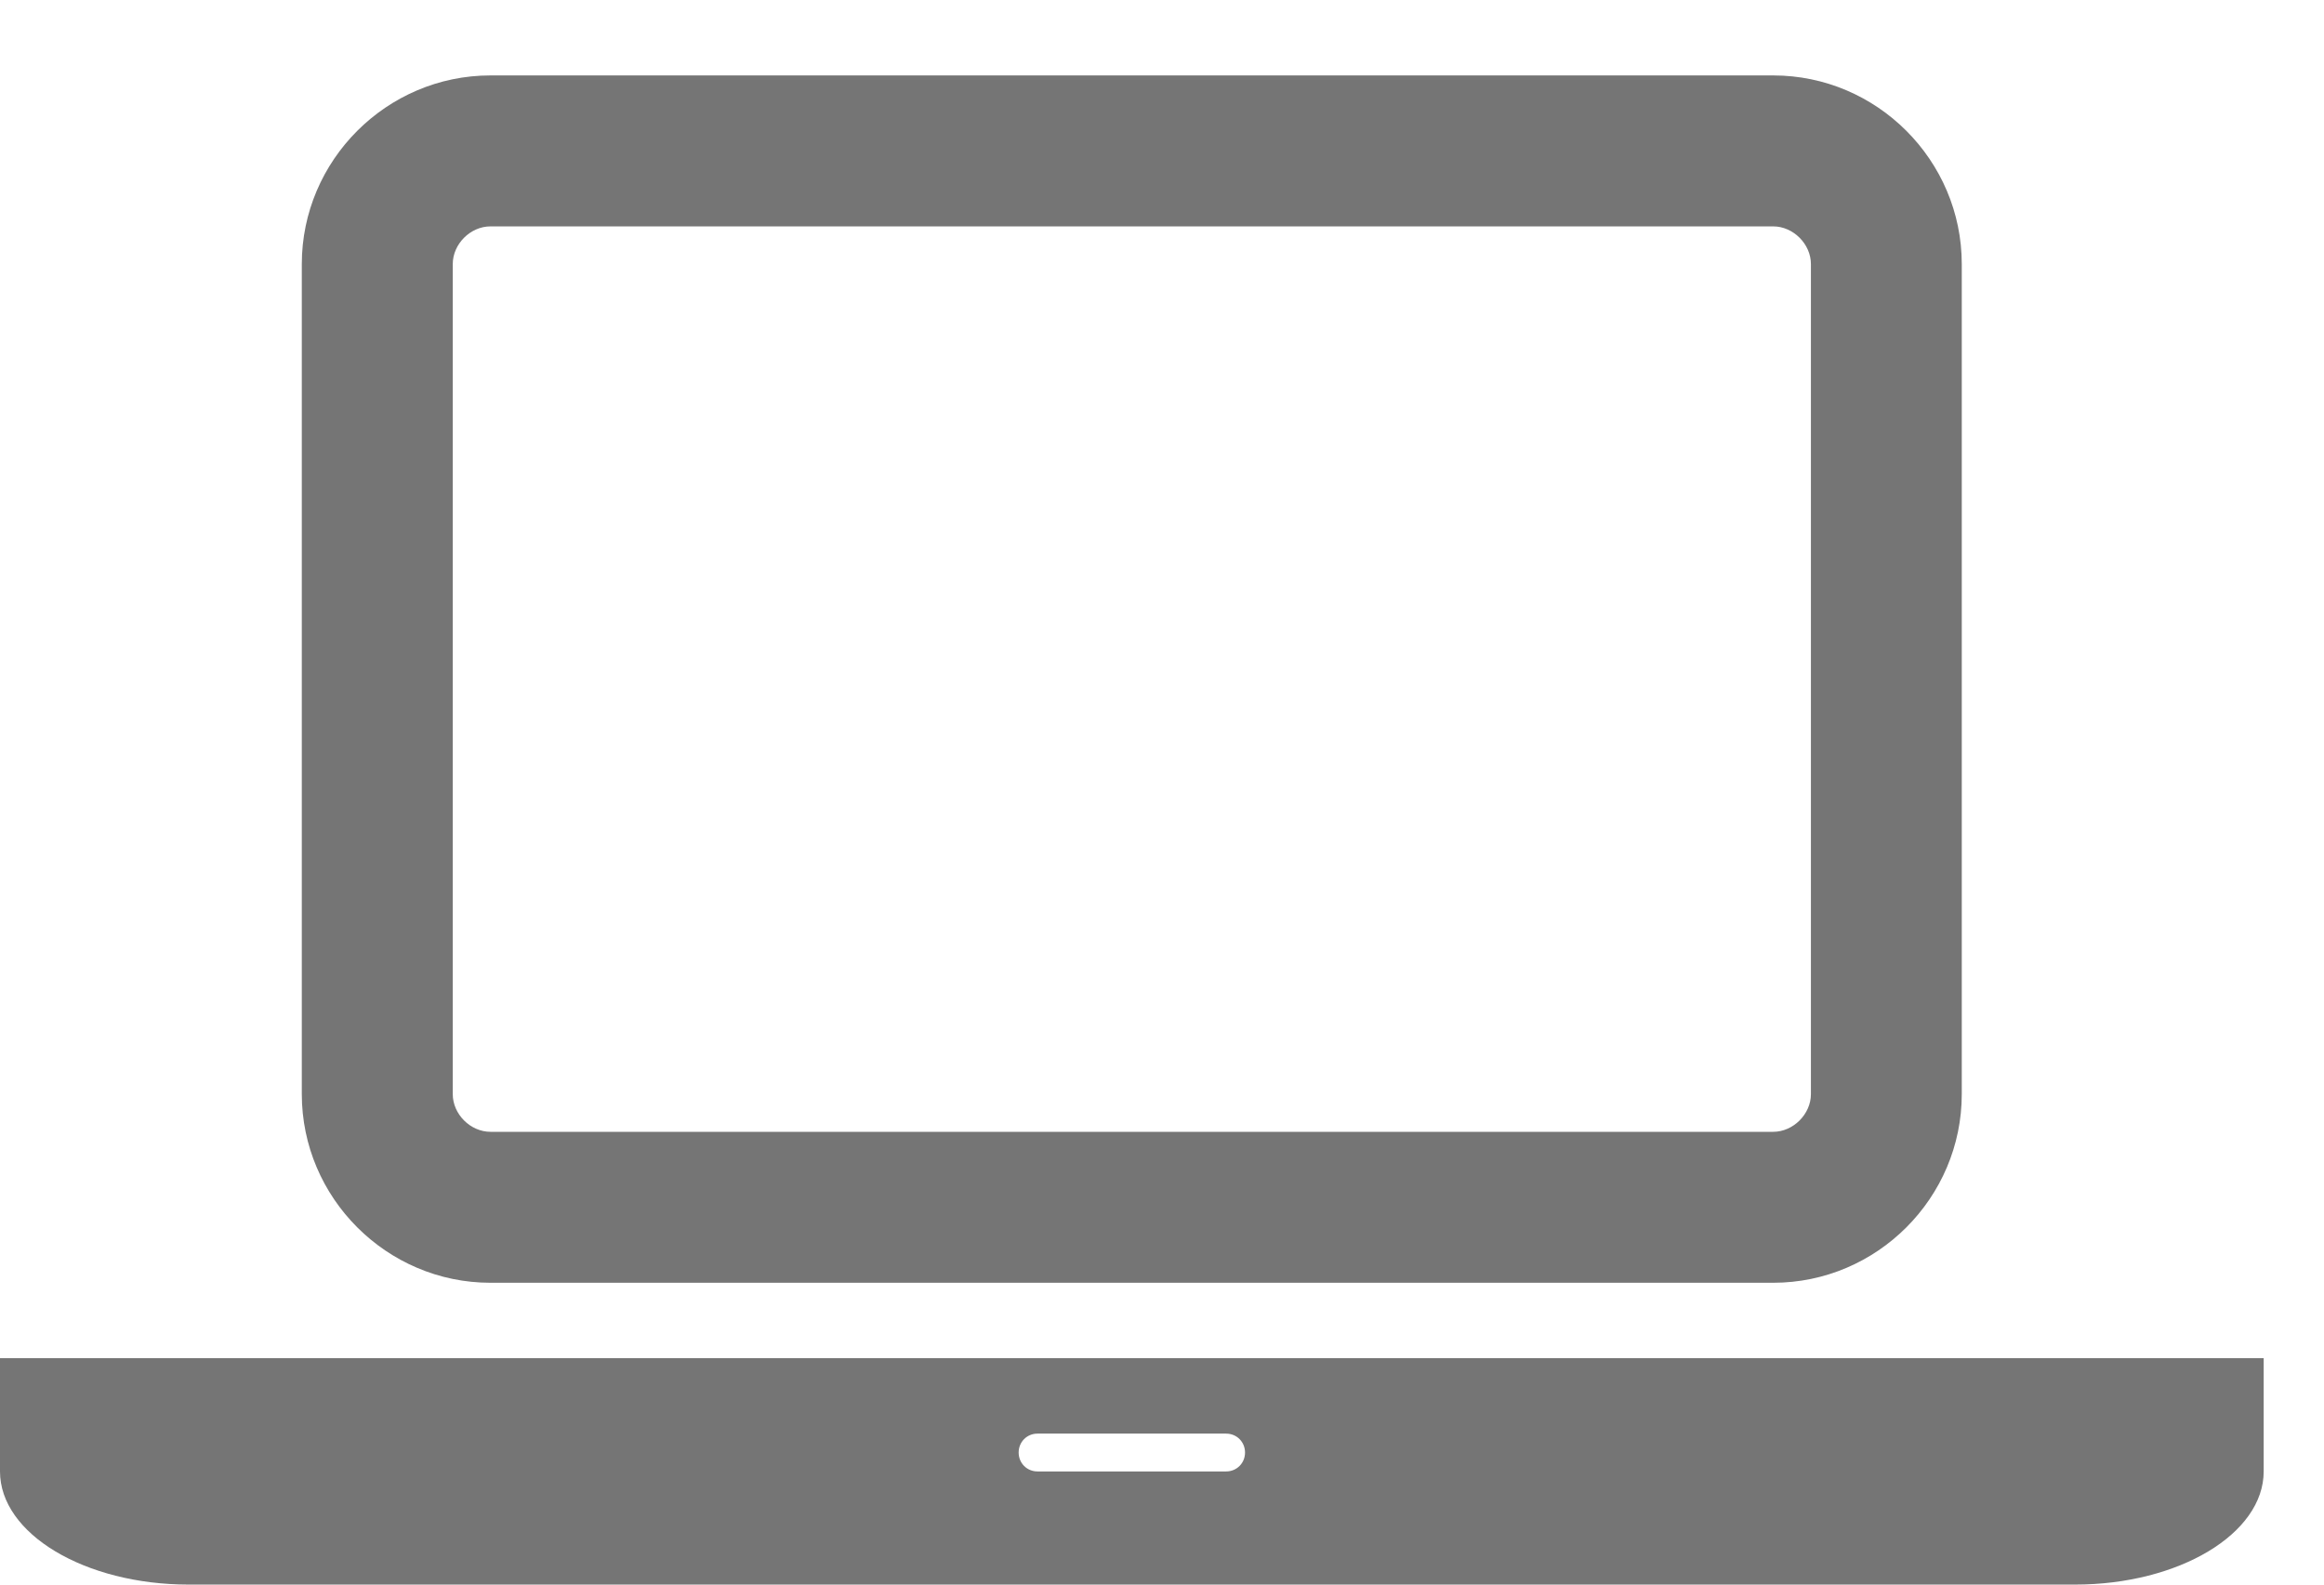 <?xml version="1.0" encoding="UTF-8"?>
<svg width="22px" height="15px" viewBox="0 0 22 15" version="1.1" xmlns="http://www.w3.org/2000/svg" xmlns:xlink="http://www.w3.org/1999/xlink">
    <g id="Page-1" stroke="none" stroke-width="1" fill="none" fill-rule="evenodd">
        <g id="ficha_mfo_empresas" transform="translate(-375, -818)" fill="#757575">
            <g id="contacto" transform="translate(285, 619)">
                <g id="web" transform="translate(83, 189)">
                    <path d="M11.643,22.143 C10.661,22.143 9.857,21.339 9.857,20.357 L9.857,12.5 C9.857,11.518 10.661,10.714 11.643,10.714 L23.786,10.714 C24.768,10.714 25.571,11.518 25.571,12.5 L25.571,20.357 C25.571,21.339 24.768,22.143 23.786,22.143 L11.643,22.143 Z M11.286,12.5 L11.286,20.357 C11.286,20.547 11.453,20.714 11.643,20.714 L23.786,20.714 C23.975,20.714 24.143,20.547 24.143,20.357 L24.143,12.5 C24.143,12.31 23.975,12.143 23.786,12.143 L11.643,12.143 C11.453,12.143 11.286,12.31 11.286,12.5 Z M28.429,22.857 L28.429,23.929 C28.429,24.52 27.625,25 26.643,25 L8.786,25 C7.804,25 7,24.52 7,23.929 L7,22.857 L28.429,22.857 Z M18.607,23.929 C18.708,23.929 18.786,23.85 18.786,23.75 C18.786,23.65 18.708,23.571 18.607,23.571 L16.821,23.571 C16.721,23.571 16.643,23.65 16.643,23.75 C16.643,23.85 16.721,23.929 16.821,23.929 L18.607,23.929 Z" id="url"></path>
                </g>
            </g>
        </g>
    </g>
</svg>